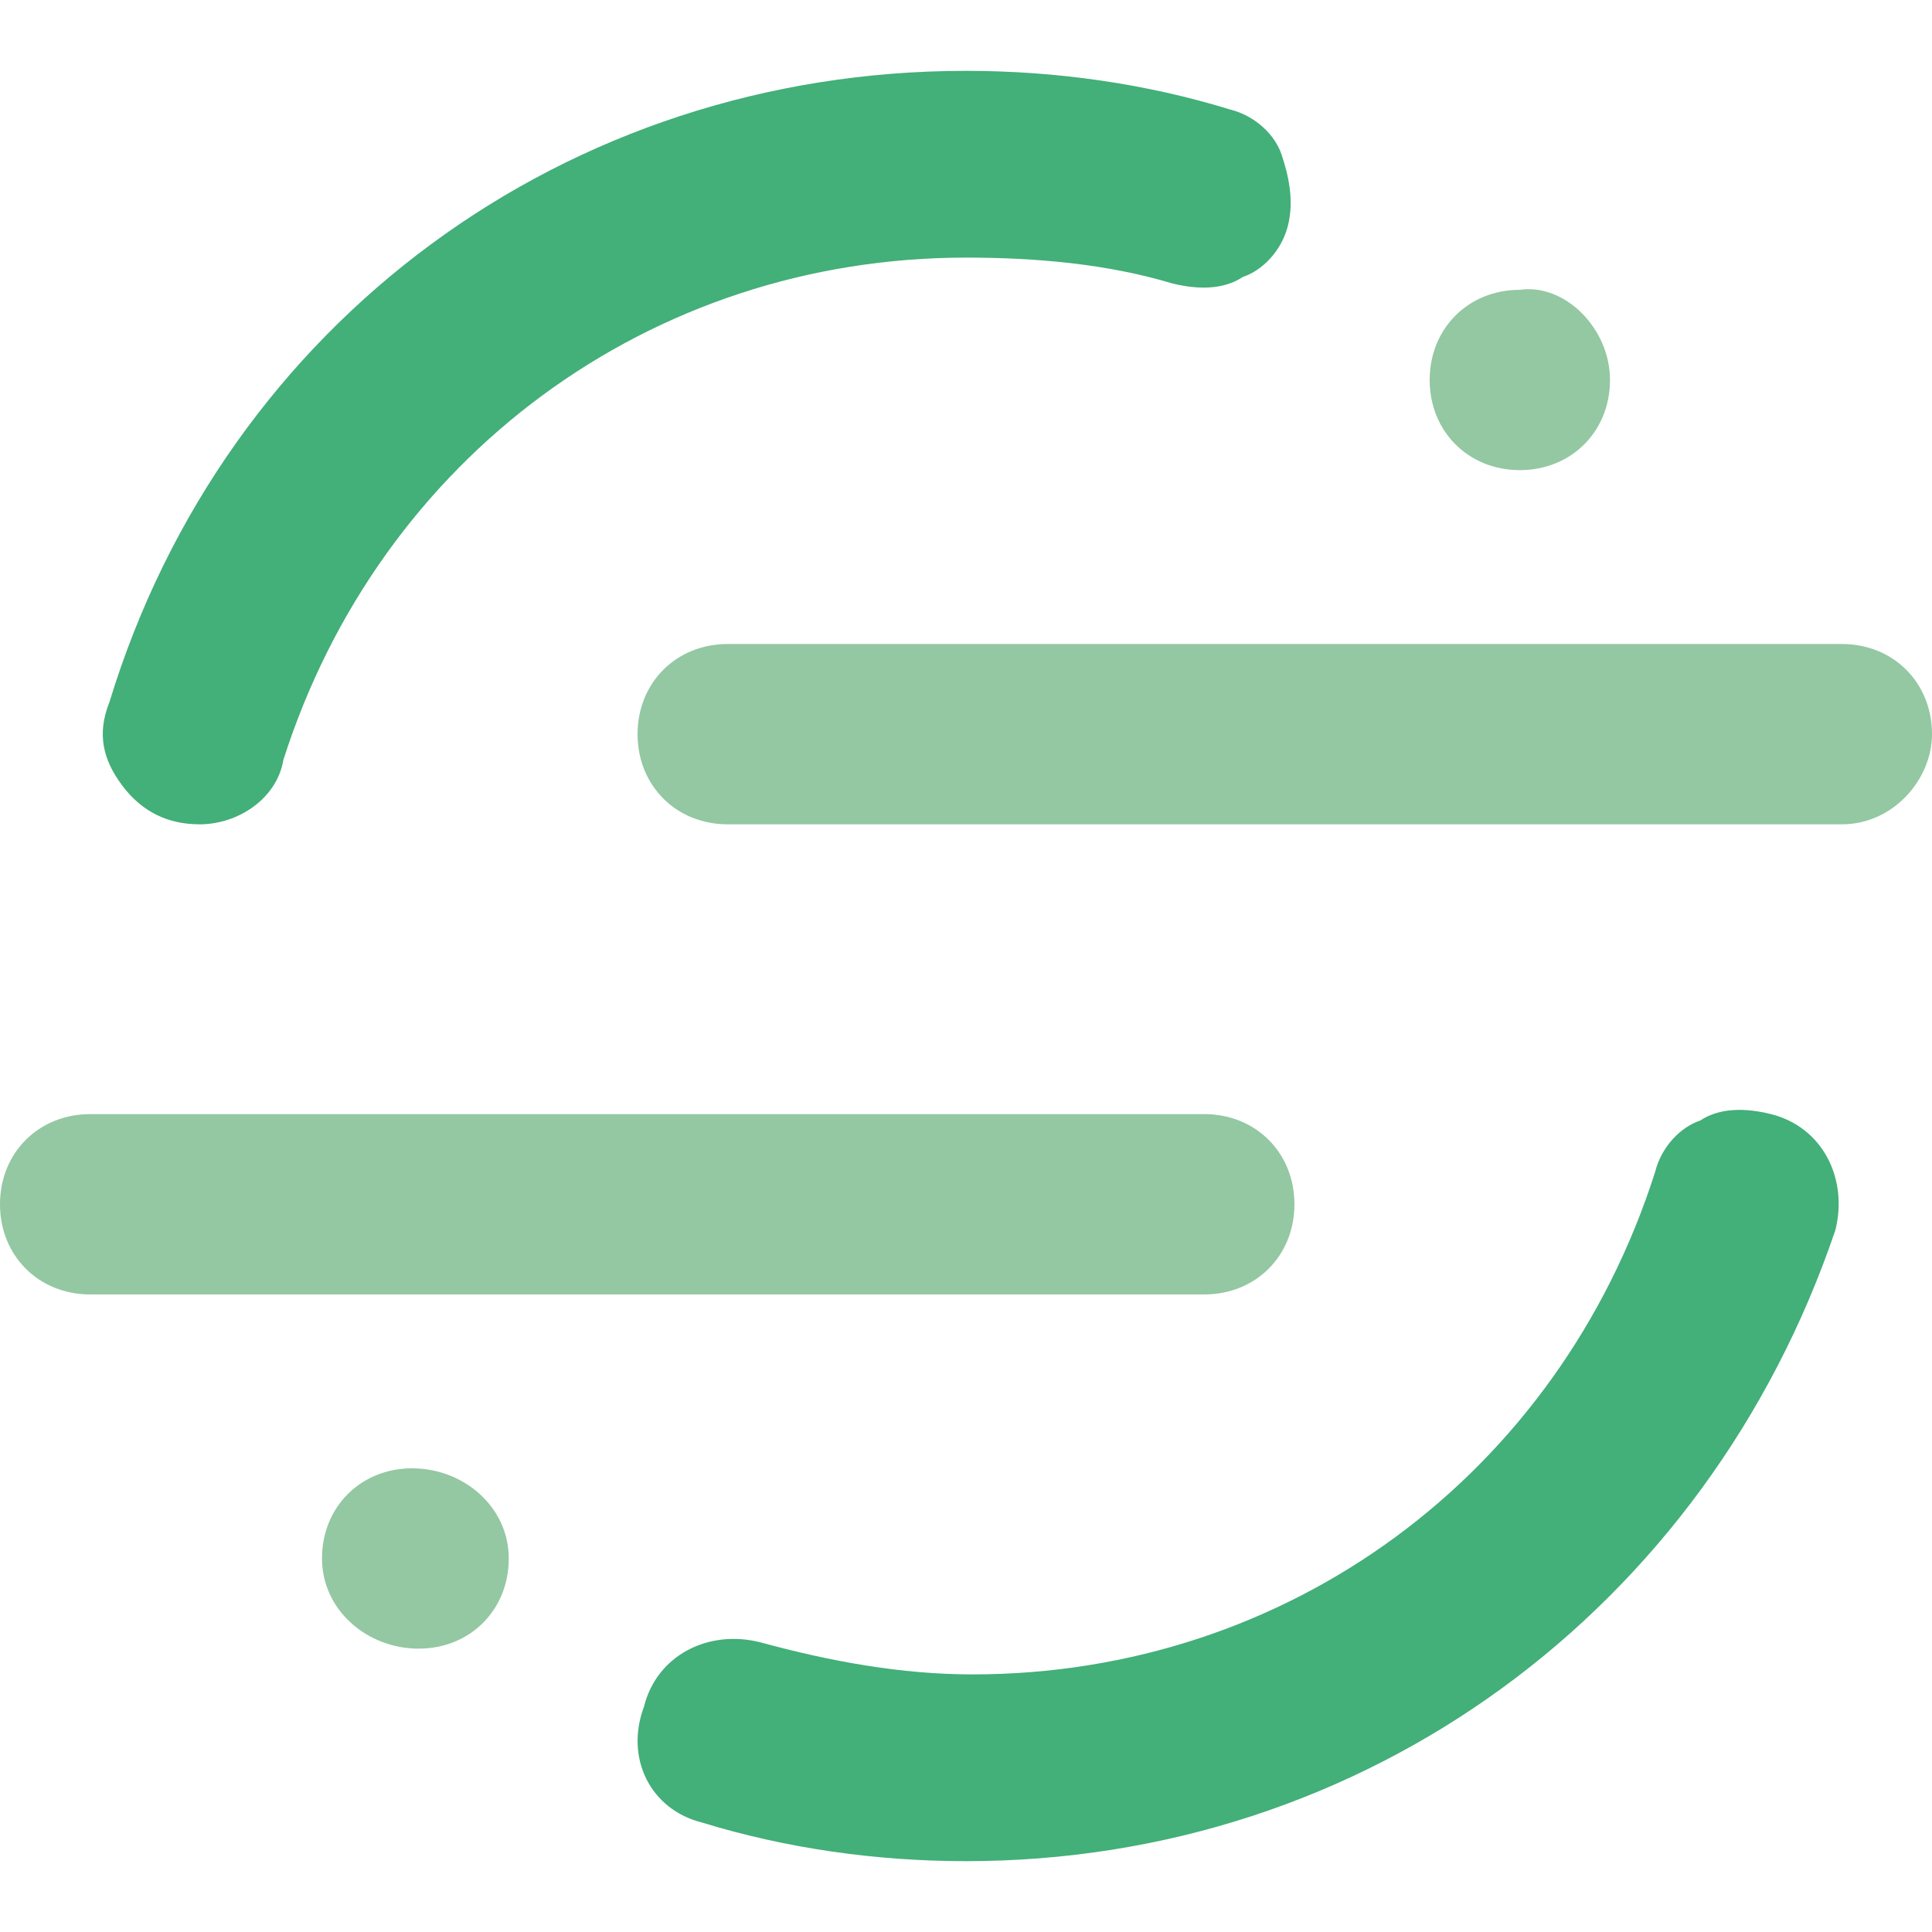 <?xml version="1.0" encoding="utf-8"?>
<!-- Generator: Adobe Illustrator 24.0.1, SVG Export Plug-In . SVG Version: 6.00 Build 0)  -->
<svg version="1.1" id="Layer_1" xmlns="http://www.w3.org/2000/svg" xmlns:xlink="http://www.w3.org/1999/xlink" x="0px" y="0px"
	 viewBox="0 0 30 30" style="enable-background:new 0 0 30 30;" xml:space="preserve">
<style type="text/css">
	.st0{fill:#93C8A2;}
	.st1{fill:#43AF79;}
</style>
<title>Tech</title>
<g>
	<path class="st0" d="M18.7,20.1H1.4c-0.8,0-1.4-0.6-1.4-1.4s0.6-1.4,1.4-1.4h17.3c0.8,0,1.4,0.6,1.4,1.4S19.5,20.1,18.7,20.1z
		 M28.6,12.8H11.3c-0.8,0-1.4-0.6-1.4-1.4c0-0.8,0.6-1.4,1.4-1.4h17.3c0.8,0,1.4,0.6,1.4,1.4C30,12.1,29.4,12.8,28.6,12.8z M25,5.9
		c0,0.8-0.6,1.4-1.4,1.4c-0.8,0-1.4-0.6-1.4-1.4s0.6-1.4,1.4-1.4C24.3,4.4,25,5.1,25,5.9z M7.9,24.2c0,0.8-0.6,1.4-1.4,1.4
		S5,25,5,24.2s0.6-1.4,1.4-1.4S7.9,23.4,7.9,24.2z"/>
	<path class="st1" d="M15,28.9c-1.4,0-2.8-0.2-4.1-0.6c-0.8-0.2-1.2-1-0.9-1.8c0.2-0.8,1-1.2,1.8-1c1.1,0.3,2.2,0.5,3.3,0.5
		c4.9,0,9.1-3.1,10.6-7.8c0.1-0.4,0.4-0.7,0.7-0.8c0.3-0.2,0.7-0.2,1.1-0.1c0.8,0.2,1.2,1,1,1.8C26.5,25,21.2,28.9,15,28.9z
		 M3.1,12.8c-0.5,0-0.9-0.2-1.2-0.6c-0.3-0.4-0.4-0.8-0.2-1.3C3.5,5,8.8,1.1,15,1.1c1.4,0,2.8,0.2,4.1,0.6c0.4,0.1,0.7,0.4,0.8,0.7
		s0.2,0.7,0.1,1.1c-0.1,0.4-0.4,0.7-0.7,0.8c-0.3,0.2-0.7,0.2-1.1,0.1C17.2,4.1,16.1,4,15,4c-4.9,0-9.1,3.1-10.6,7.8
		C4.3,12.4,3.7,12.8,3.1,12.8L3.1,12.8z"/>
</g>
</svg>
